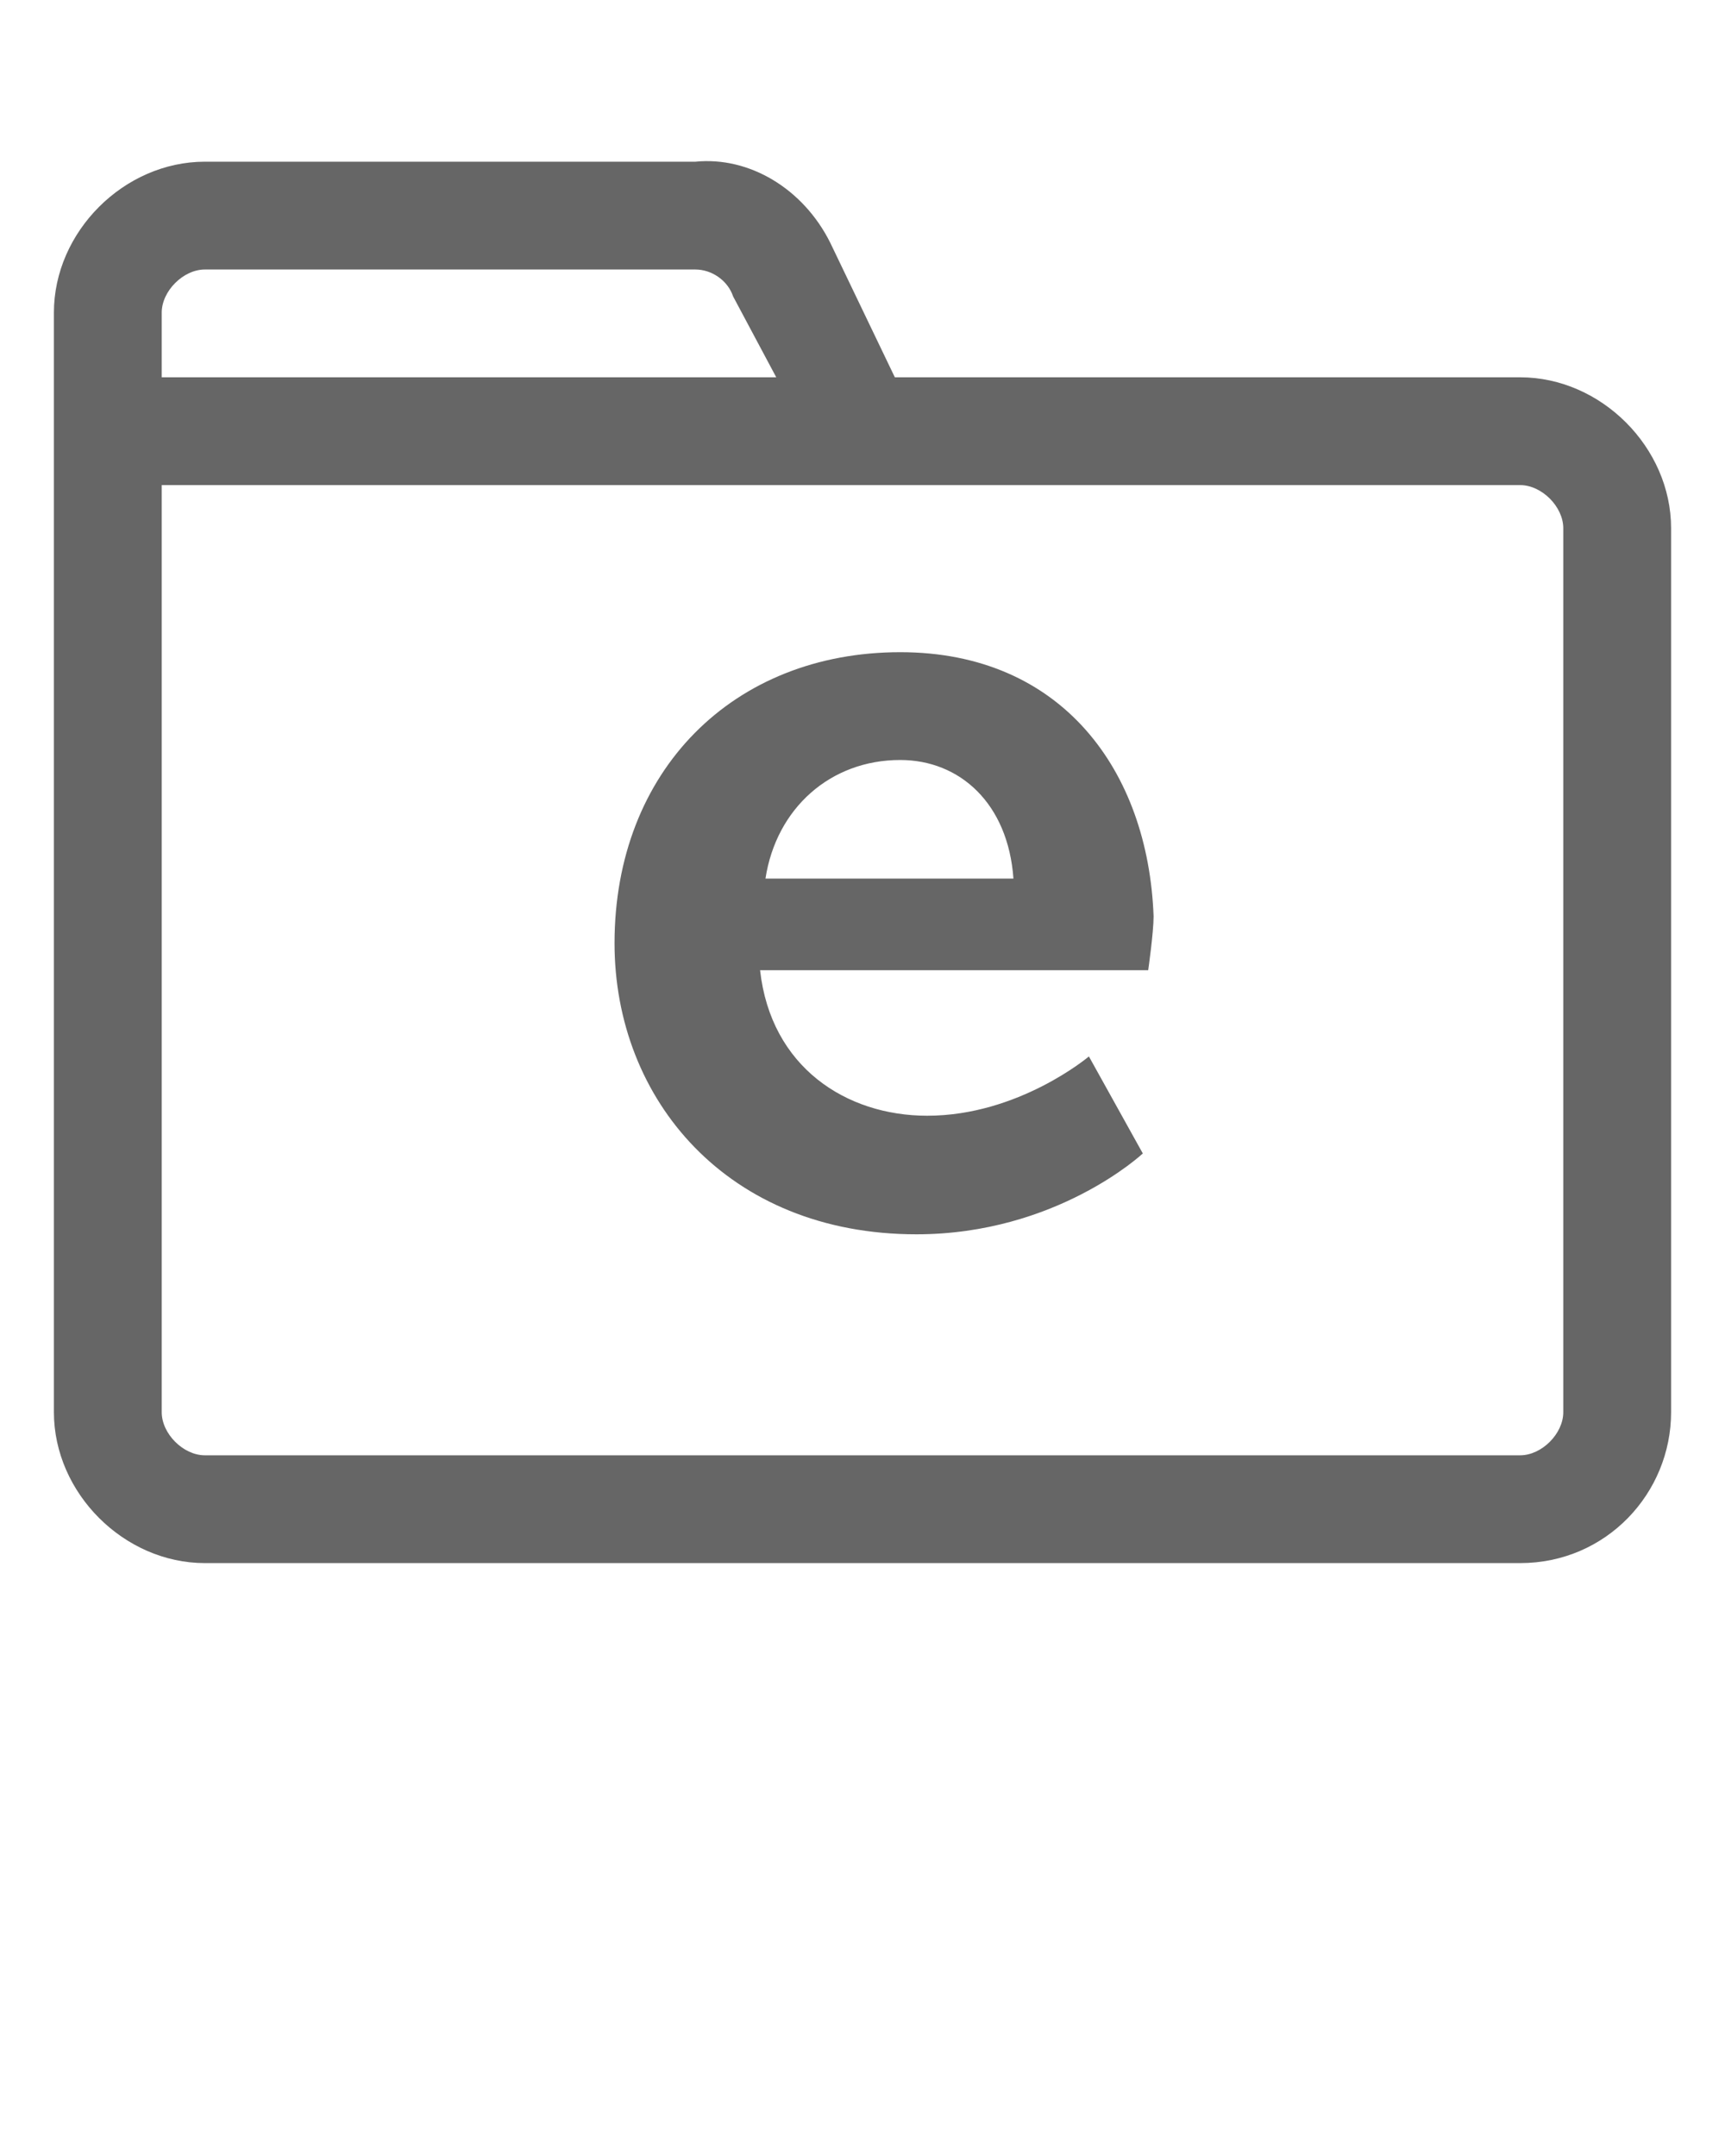 <?xml version="1.0" encoding="UTF-8"?> <!-- Generator: Adobe Illustrator 25.4.1, SVG Export Plug-In . SVG Version: 6.00 Build 0) --> <svg xmlns="http://www.w3.org/2000/svg" xmlns:xlink="http://www.w3.org/1999/xlink" version="1.1" id="Layer_1" x="0px" y="0px" viewBox="0 0 32 40" style="enable-background:new 0 0 32 40;" xml:space="preserve"> <style type="text/css"> .st0{fill:#666666;} </style> <g> <path class="st0" d="M28.2,7H16.6l-1.2-2.5c-0.5-1-1.5-1.6-2.5-1.5H3.8C2.3,3,1,4.3,1,5.8V7v2v17.2C1,27.7,2.3,29,3.8,29h24.4 c1.6,0,2.8-1.3,2.8-2.8V9.8C31,8.3,29.7,7,28.2,7z M3,5.8C3,5.4,3.4,5,3.8,5h9.1c0.3,0,0.6,0.2,0.7,0.5L14.4,7H3V5.8z M29,26.2 c0,0.4-0.4,0.8-0.8,0.8H3.8C3.4,27,3,26.6,3,26.2V9h14.6h10.6C28.6,9,29,9.4,29,9.8V26.2z"></path> <path class="st0" d="M16.7,12.1c-3.1,0-5.3,2.2-5.3,5.4c0,2.9,2.1,5.4,5.6,5.4c2.6,0,4.2-1.5,4.2-1.5l-1-1.8c0,0-1.3,1.1-3,1.1 c-1.5,0-2.9-0.9-3.1-2.7h7.2c0,0,0.1-0.7,0.1-1C21.3,14.3,19.7,12.1,16.7,12.1z M14.2,16.3c0.2-1.3,1.2-2.2,2.5-2.2 c1.1,0,2,0.8,2.1,2.2H14.2z"></path> </g> </svg> 
